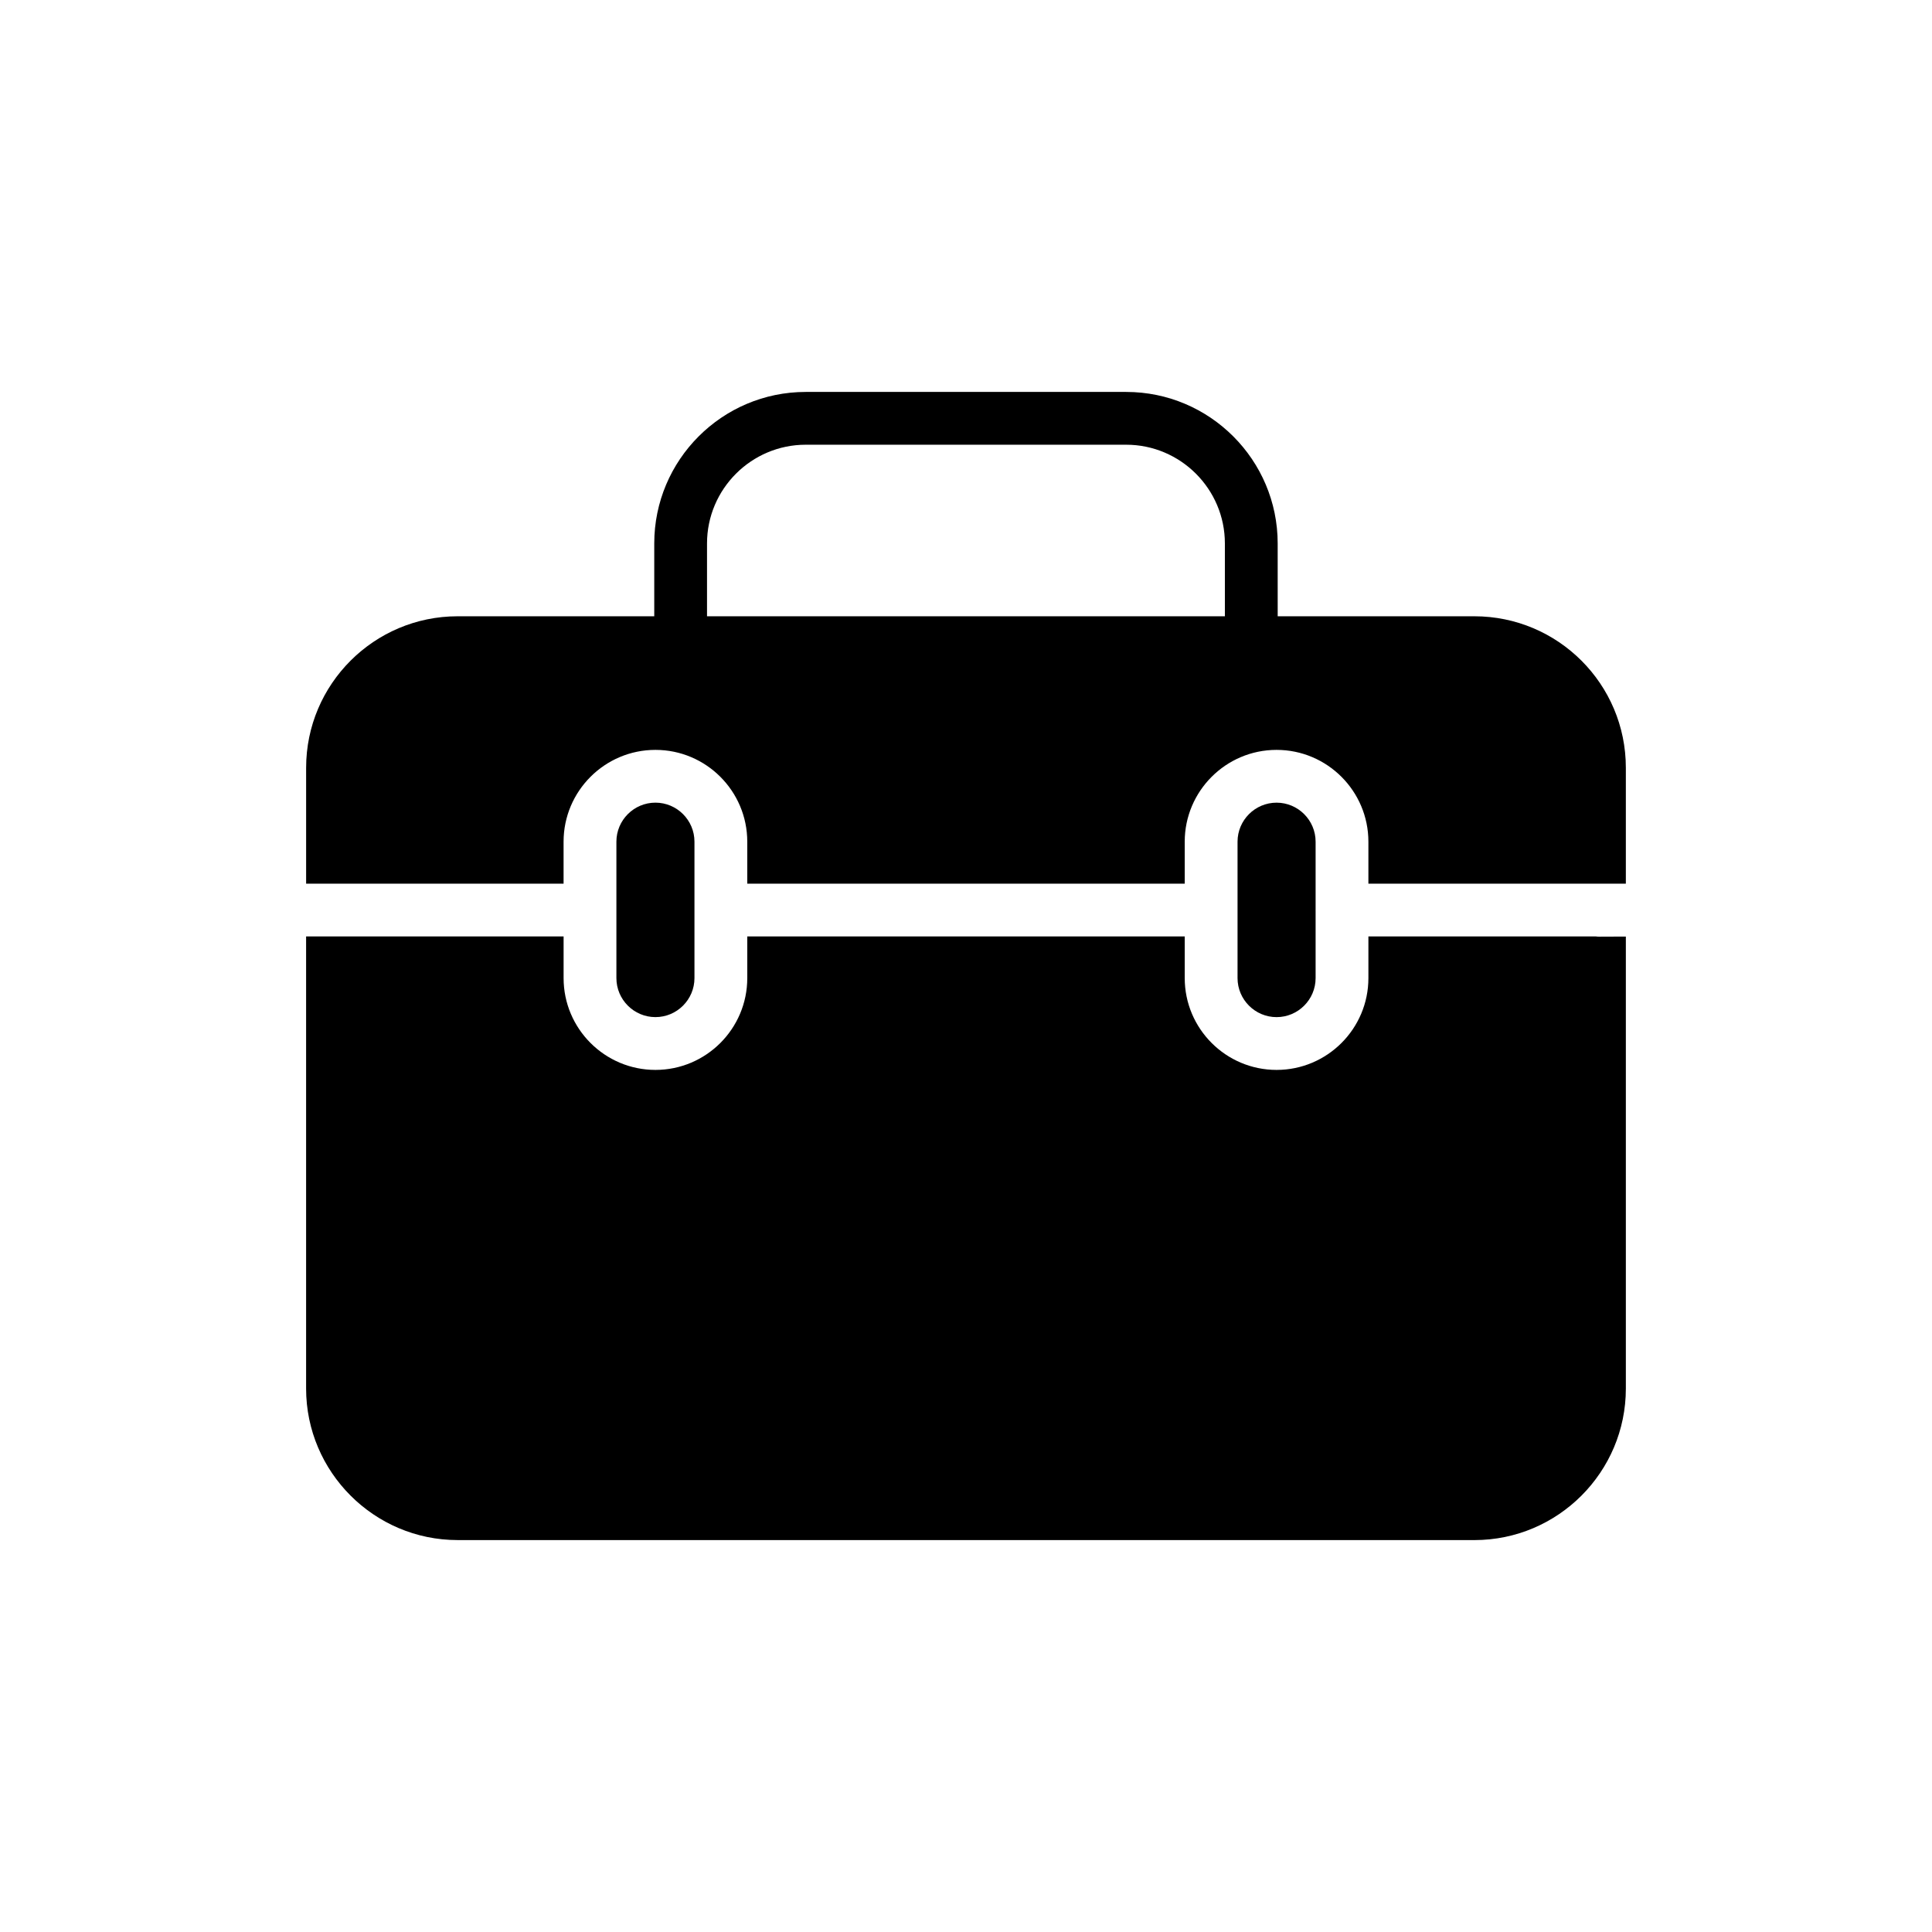 <?xml version="1.0" encoding="UTF-8"?>
<!-- Uploaded to: ICON Repo, www.svgrepo.com, Generator: ICON Repo Mixer Tools -->
<svg fill="#000000" width="800px" height="800px" version="1.1" viewBox="144 144 512 512" xmlns="http://www.w3.org/2000/svg">
 <g>
  <path d="m534.71 307.32h-52.109l-0.004-19.305c0-22.102-17.977-40.148-40.152-40.148h-84.914c-22.176 0-40.148 18.047-40.148 40.148v19.305h-52.113c-22.105 0-40.145 17.977-40.145 40.148v30.707h68.227v-11.113c0-13.414 10.918-24.336 24.344-24.336 13.422 0 24.336 10.918 24.336 24.336v11.113h115.93v-11.113c0-13.414 10.914-24.336 24.336-24.336 13.422 0 24.34 10.918 24.34 24.336v11.113h68.227v-30.707c0-22.172-17.984-40.148-40.156-40.148zm-66.102 0h-137.24v-19.305c0-14.41 11.75-26.16 26.16-26.16h84.918c14.41 0 26.16 11.75 26.16 26.16z"/>
  <path d="m265.27 552.14h269.45c22.172 0 40.148-18.047 40.148-40.152v-119.79c-3.484 0.016-6.059 0.02-6.672 0.027-0.098 0-0.188 0.008-0.293 0.008-0.344 0-0.68-0.02-1.008-0.07h-60.254v11.039c0 13.422-10.91 24.336-24.336 24.336-13.422 0-24.34-10.914-24.34-24.336v-11.039h-115.93v11.039c0 13.422-10.918 24.336-24.34 24.336-13.418 0-24.336-10.914-24.336-24.336v-11.039h-68.238v119.82c0 22.105 18.039 40.152 40.145 40.152z"/>
  <path d="m328.04 403.2v-36.145c0-5.699-4.644-10.344-10.344-10.344s-10.344 4.644-10.344 10.344v36.145c0 5.699 4.644 10.344 10.344 10.344 5.699 0.004 10.344-4.641 10.344-10.344z"/>
  <path d="m492.65 367.06c0-5.699-4.644-10.344-10.344-10.344-5.699 0-10.344 4.644-10.344 10.344v36.145c0 5.699 4.644 10.344 10.344 10.344 5.699 0 10.344-4.644 10.344-10.344v-17.969c0-0.02-0.008-0.043-0.008-0.07 0-0.02 0.008-0.043 0.008-0.062z"/>
 </g>
</svg>